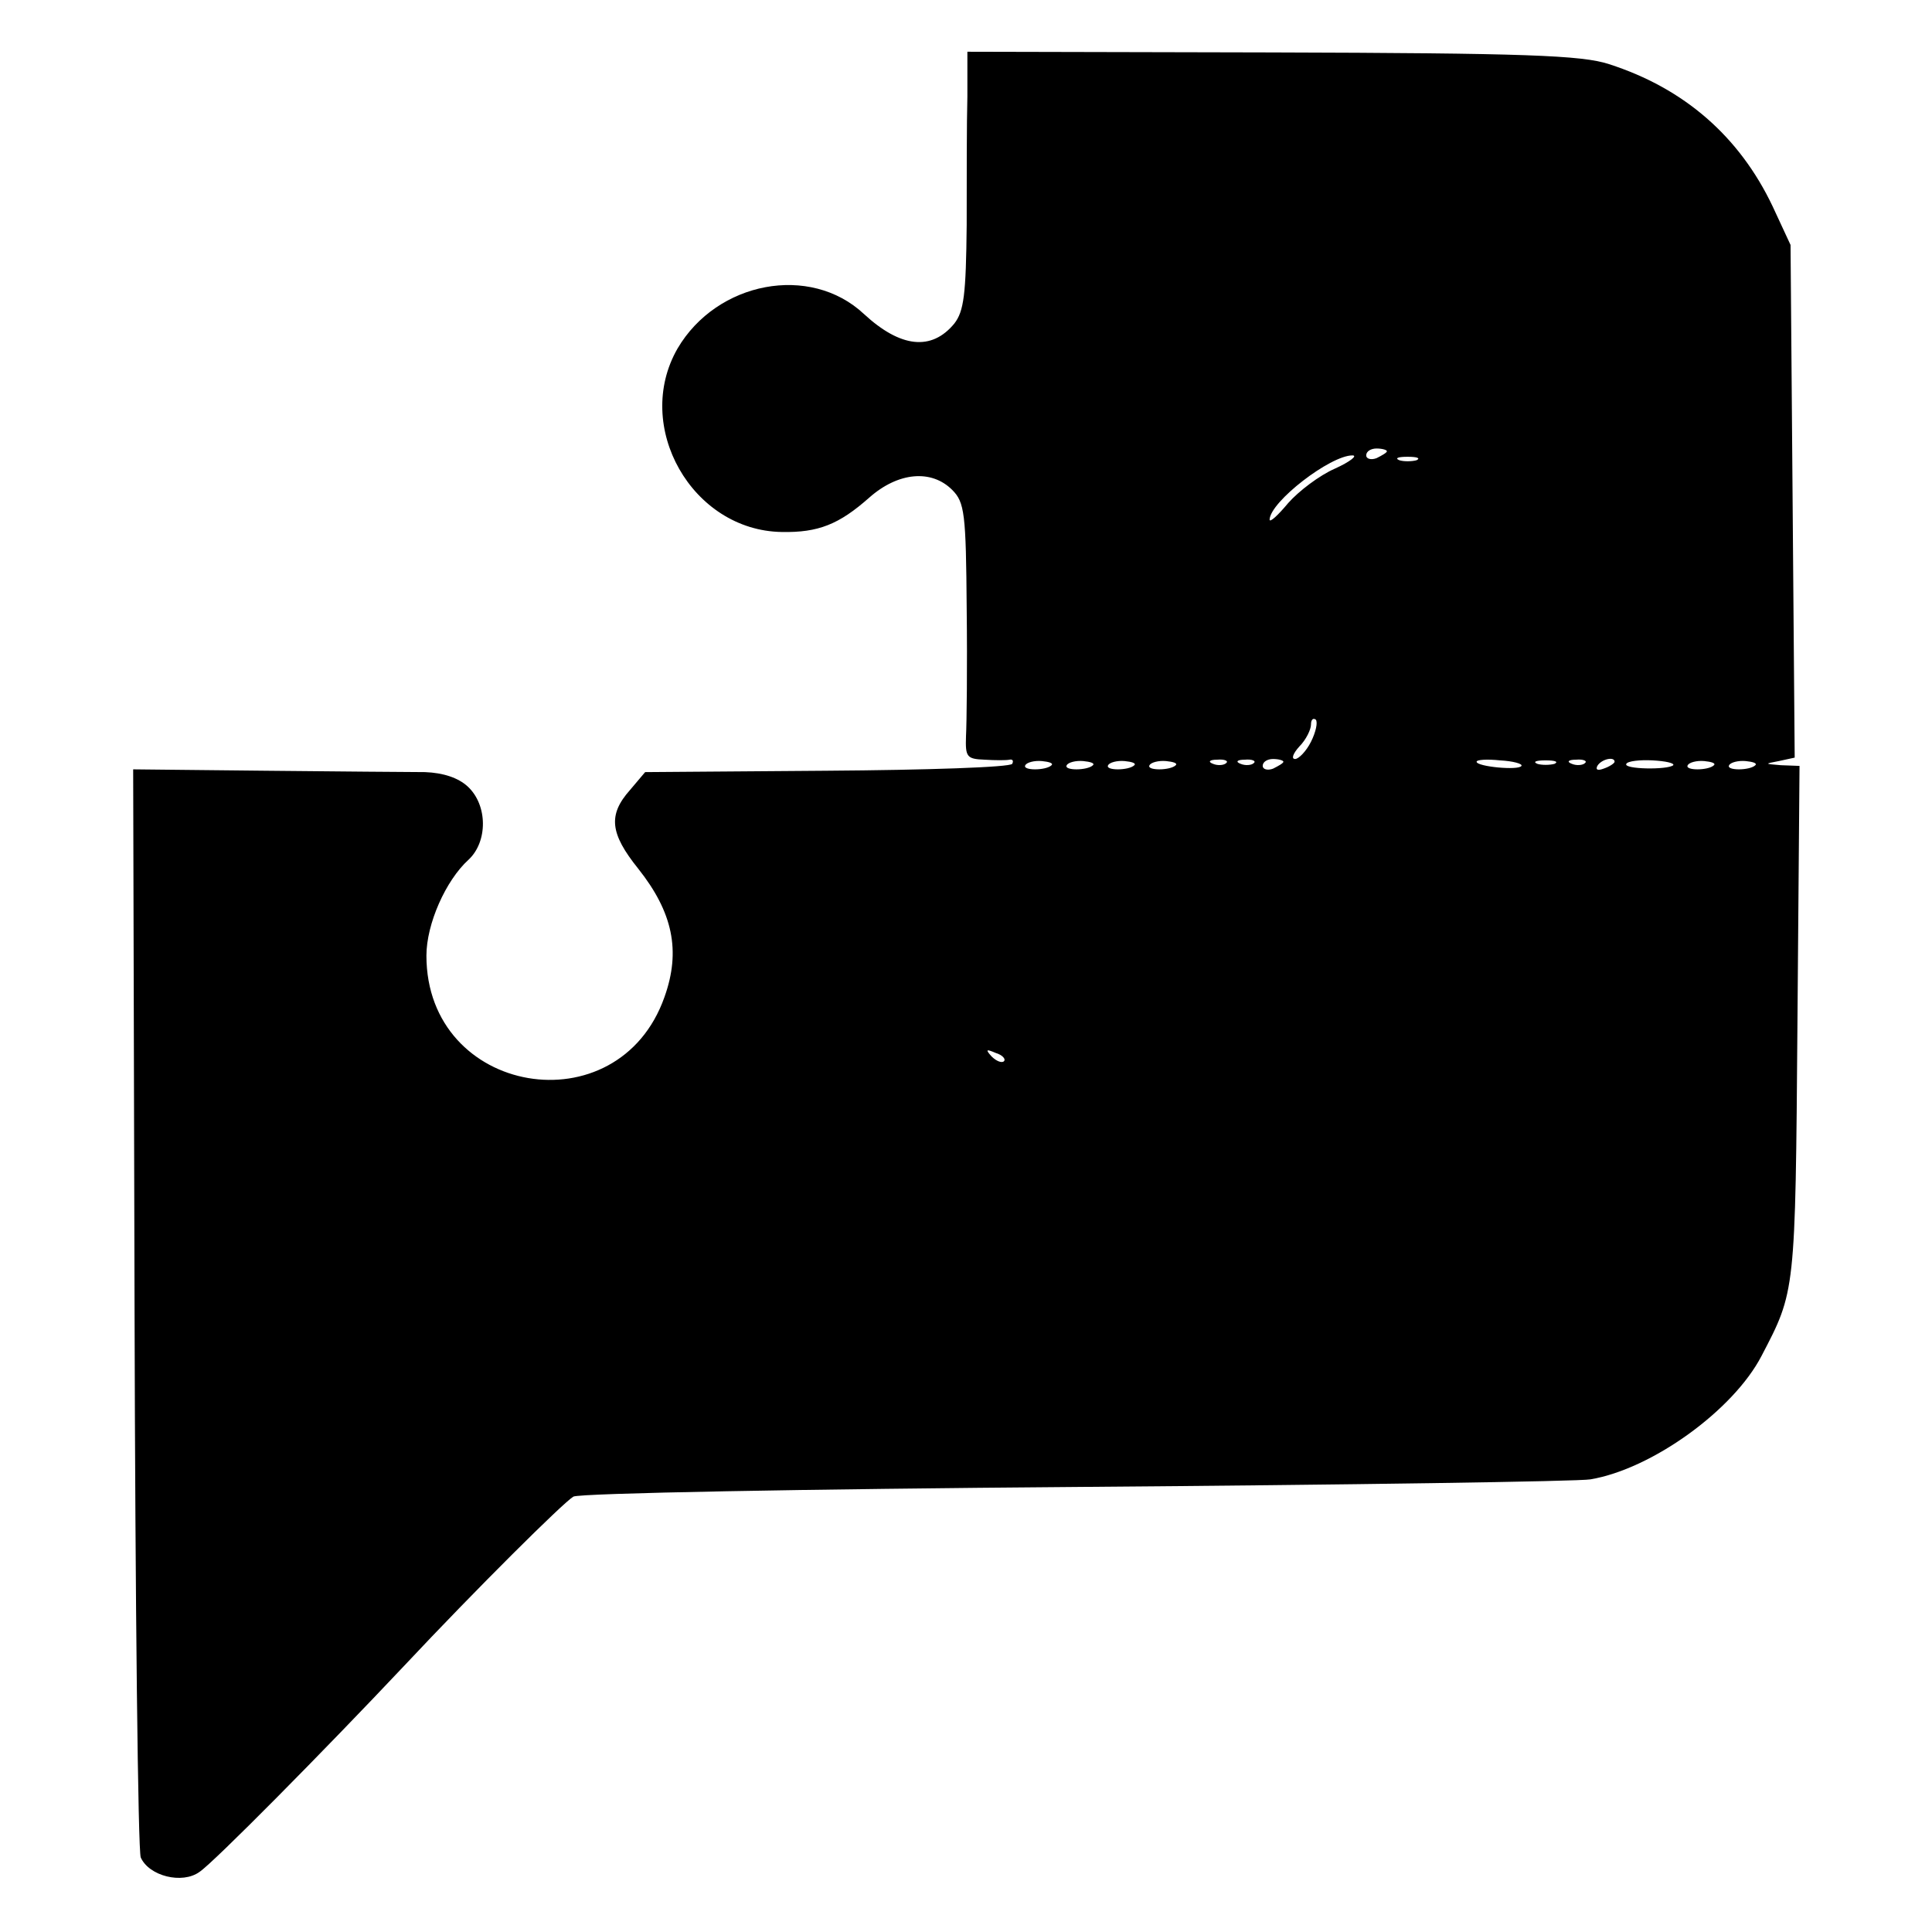 <svg version="1" xmlns="http://www.w3.org/2000/svg" width="373.333" height="373.333" viewBox="0 0 280 280"><path d="M140.2 14c-.1 3.6-.1 12-.1 18.6-.1 10.1-.4 12.5-1.8 14.3-3.3 4-7.8 3.5-13.1-1.4-7.8-7.3-21.3-4.7-27 5-6.5 11.3 2.1 26.4 15.1 26.6 5.3.1 8.3-1.1 12.7-5 4.2-3.7 9-4.1 12-1.1 1.8 1.8 2 3.4 2.1 17.2.1 8.4 0 16.8-.1 18.5-.1 3 .1 3.3 2.7 3.4 1.5.1 3.2.1 3.6 0 .5-.1.6.2.4.6-.3.5-12.4.9-26.9 1l-26.3.2-2.2 2.6c-3.2 3.6-2.9 6.3 1.2 11.4 5 6.3 6.2 11.9 3.8 18.6-6.7 19-34.5 14.3-34.5-6 0-4.6 2.8-10.9 6.1-13.9 2.8-2.6 2.8-7.9-.1-10.6-1.4-1.3-3.6-2-6.2-2.1-2.3 0-12.7-.1-23.2-.2l-19.1-.2.2 78c.1 42.9.5 78.8.9 79.7 1.2 2.7 6 3.9 8.5 2.1 2-1.3 18.2-17.7 29.6-29.8 10.6-11.3 23.1-23.7 24.6-24.6.9-.5 33.8-1.1 73-1.4 39.3-.3 72.8-.8 74.4-1.1 8.9-1.5 20.7-10 24.8-17.9 4.9-9.4 4.9-9 5.2-48.3l.3-37.2-2.7-.1c-2.4-.2-2.4-.2-.3-.6l2.3-.5-.3-37.1-.3-37.2-2.6-5.6c-4.8-10.1-12.8-17.1-23.7-20.6-3.9-1.3-12.3-1.6-48.9-1.7l-44.1-.1V14zM201 65.4c0 .2-.7.6-1.5 1-.8.3-1.5.1-1.5-.4 0-.6.7-1 1.5-1s1.5.2 1.5.4zm-7.5 2.5c-2.3 1-5.3 3.3-6.8 5-1.5 1.8-2.7 2.9-2.7 2.4.1-2.6 8.8-9.3 12-9.3.8 0-.3.9-2.5 1.9zm11.8-1.2c-.7.2-1.9.2-2.5 0-.7-.3-.2-.5 1.2-.5s1.9.2 1.3.5zM190 107.5c-.7 1.4-1.8 2.5-2.3 2.5-.6 0-.3-.8.6-1.8 1-1 1.7-2.5 1.7-3.2 0-.7.3-1 .7-.7.3.4 0 1.8-.7 3.2zm-37.6 3.4c-.8.8-4.3.8-3.8 0 .2-.4 1.3-.7 2.4-.6 1 .1 1.7.3 1.4.6zm6 0c-.8.8-4.3.8-3.8 0 .2-.4 1.3-.7 2.4-.6 1 .1 1.7.3 1.4.6zm6 0c-.8.8-4.3.8-3.8 0 .2-.4 1.3-.7 2.4-.6 1 .1 1.7.3 1.4.6zm6 0c-.8.8-4.3.8-3.8 0 .2-.4 1.3-.7 2.4-.6 1 .1 1.7.3 1.4.6zm7.3-.3c-.3.3-1.2.4-1.9.1-.8-.3-.5-.6.6-.6 1.1-.1 1.7.2 1.3.5zm4 0c-.3.3-1.2.4-1.9.1-.8-.3-.5-.6.6-.6 1.1-.1 1.7.2 1.3.5zm4.3-.2c0 .2-.7.6-1.5 1-.8.3-1.5.1-1.5-.4 0-.6.7-1 1.5-1s1.5.2 1.5.4zm34.5.6c-.4.7-6.5.1-6.5-.6 0-.3 1.5-.4 3.4-.2 1.9.1 3.3.5 3.1.8zm4.8-.3c-.7.2-1.9.2-2.5 0-.7-.3-.2-.5 1.2-.5s1.9.2 1.3.5zm4.4-.1c-.3.3-1.2.4-1.9.1-.8-.3-.5-.6.6-.6 1.1-.1 1.7.2 1.3.5zm4.3-.2c0 .2-.7.7-1.6 1-.8.3-1.2.2-.9-.4.6-1 2.5-1.4 2.5-.6zm8.5.5c-.8.7-7.3.6-6.8-.2.2-.4 2-.6 3.8-.5 1.9.1 3.2.4 3 .7zm5.9 0c-.8.8-4.3.8-3.8 0 .2-.4 1.3-.7 2.4-.6 1 .1 1.7.3 1.4.6zm6 0c-.8.8-4.3.8-3.8 0 .2-.4 1.3-.7 2.4-.6 1 .1 1.7.3 1.4.6zm-108.9 42.9c-.3.3-1.1 0-1.8-.7-.9-1-.8-1.1.6-.5 1 .3 1.5.9 1.2 1.2z"/></svg>